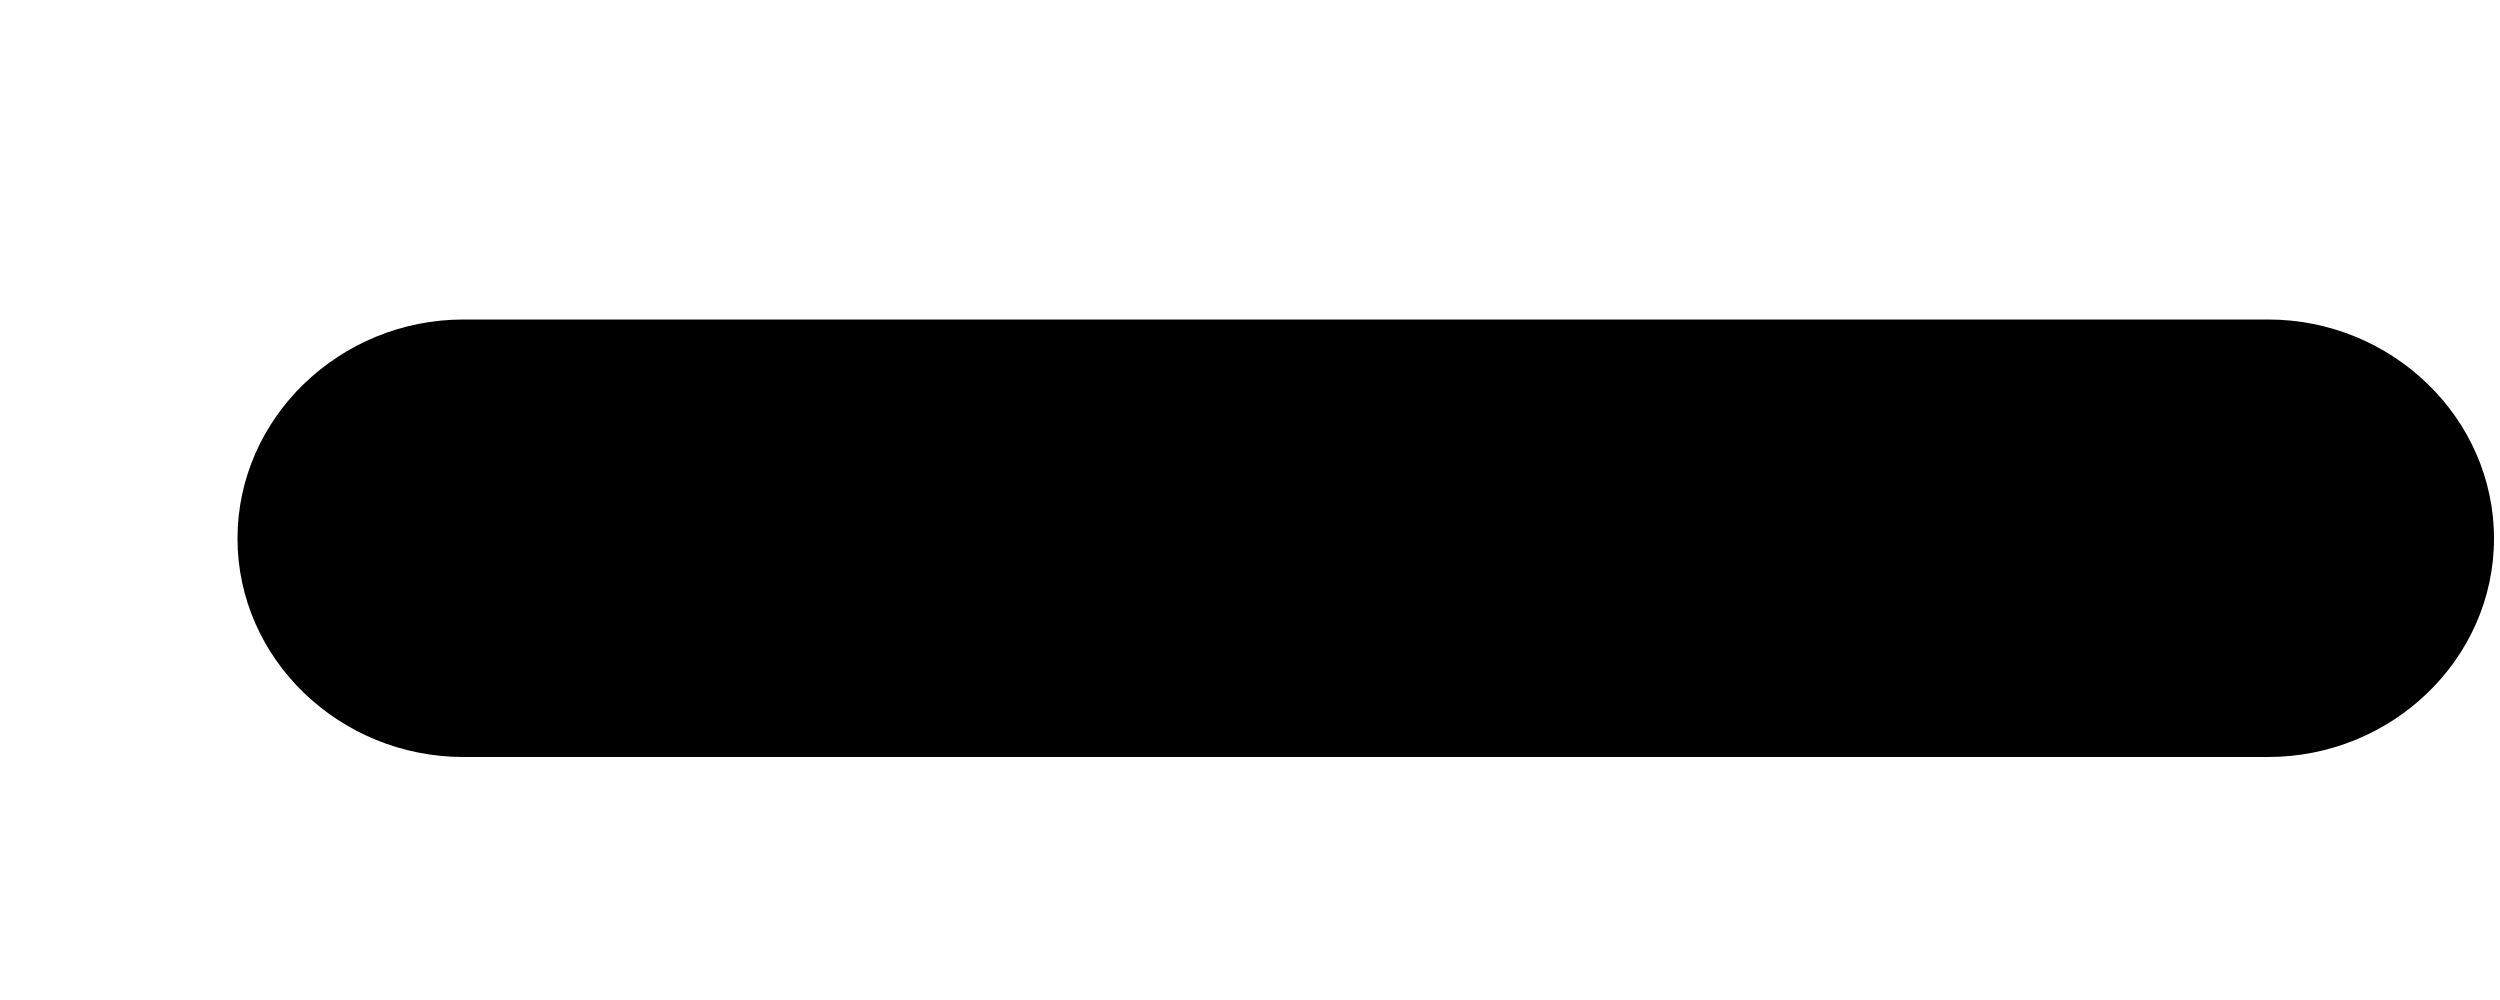 <svg width="5" height="2" viewBox="0 0 5 2" fill="none" xmlns="http://www.w3.org/2000/svg">
<path d="M4.536 1.514H0.927C0.679 1.514 0.475 1.318 0.475 1.077C0.475 0.836 0.679 0.639 0.927 0.639H4.536C4.784 0.639 4.988 0.836 4.988 1.077C4.988 1.318 4.784 1.514 4.536 1.514Z" fill="black"/>
</svg>
